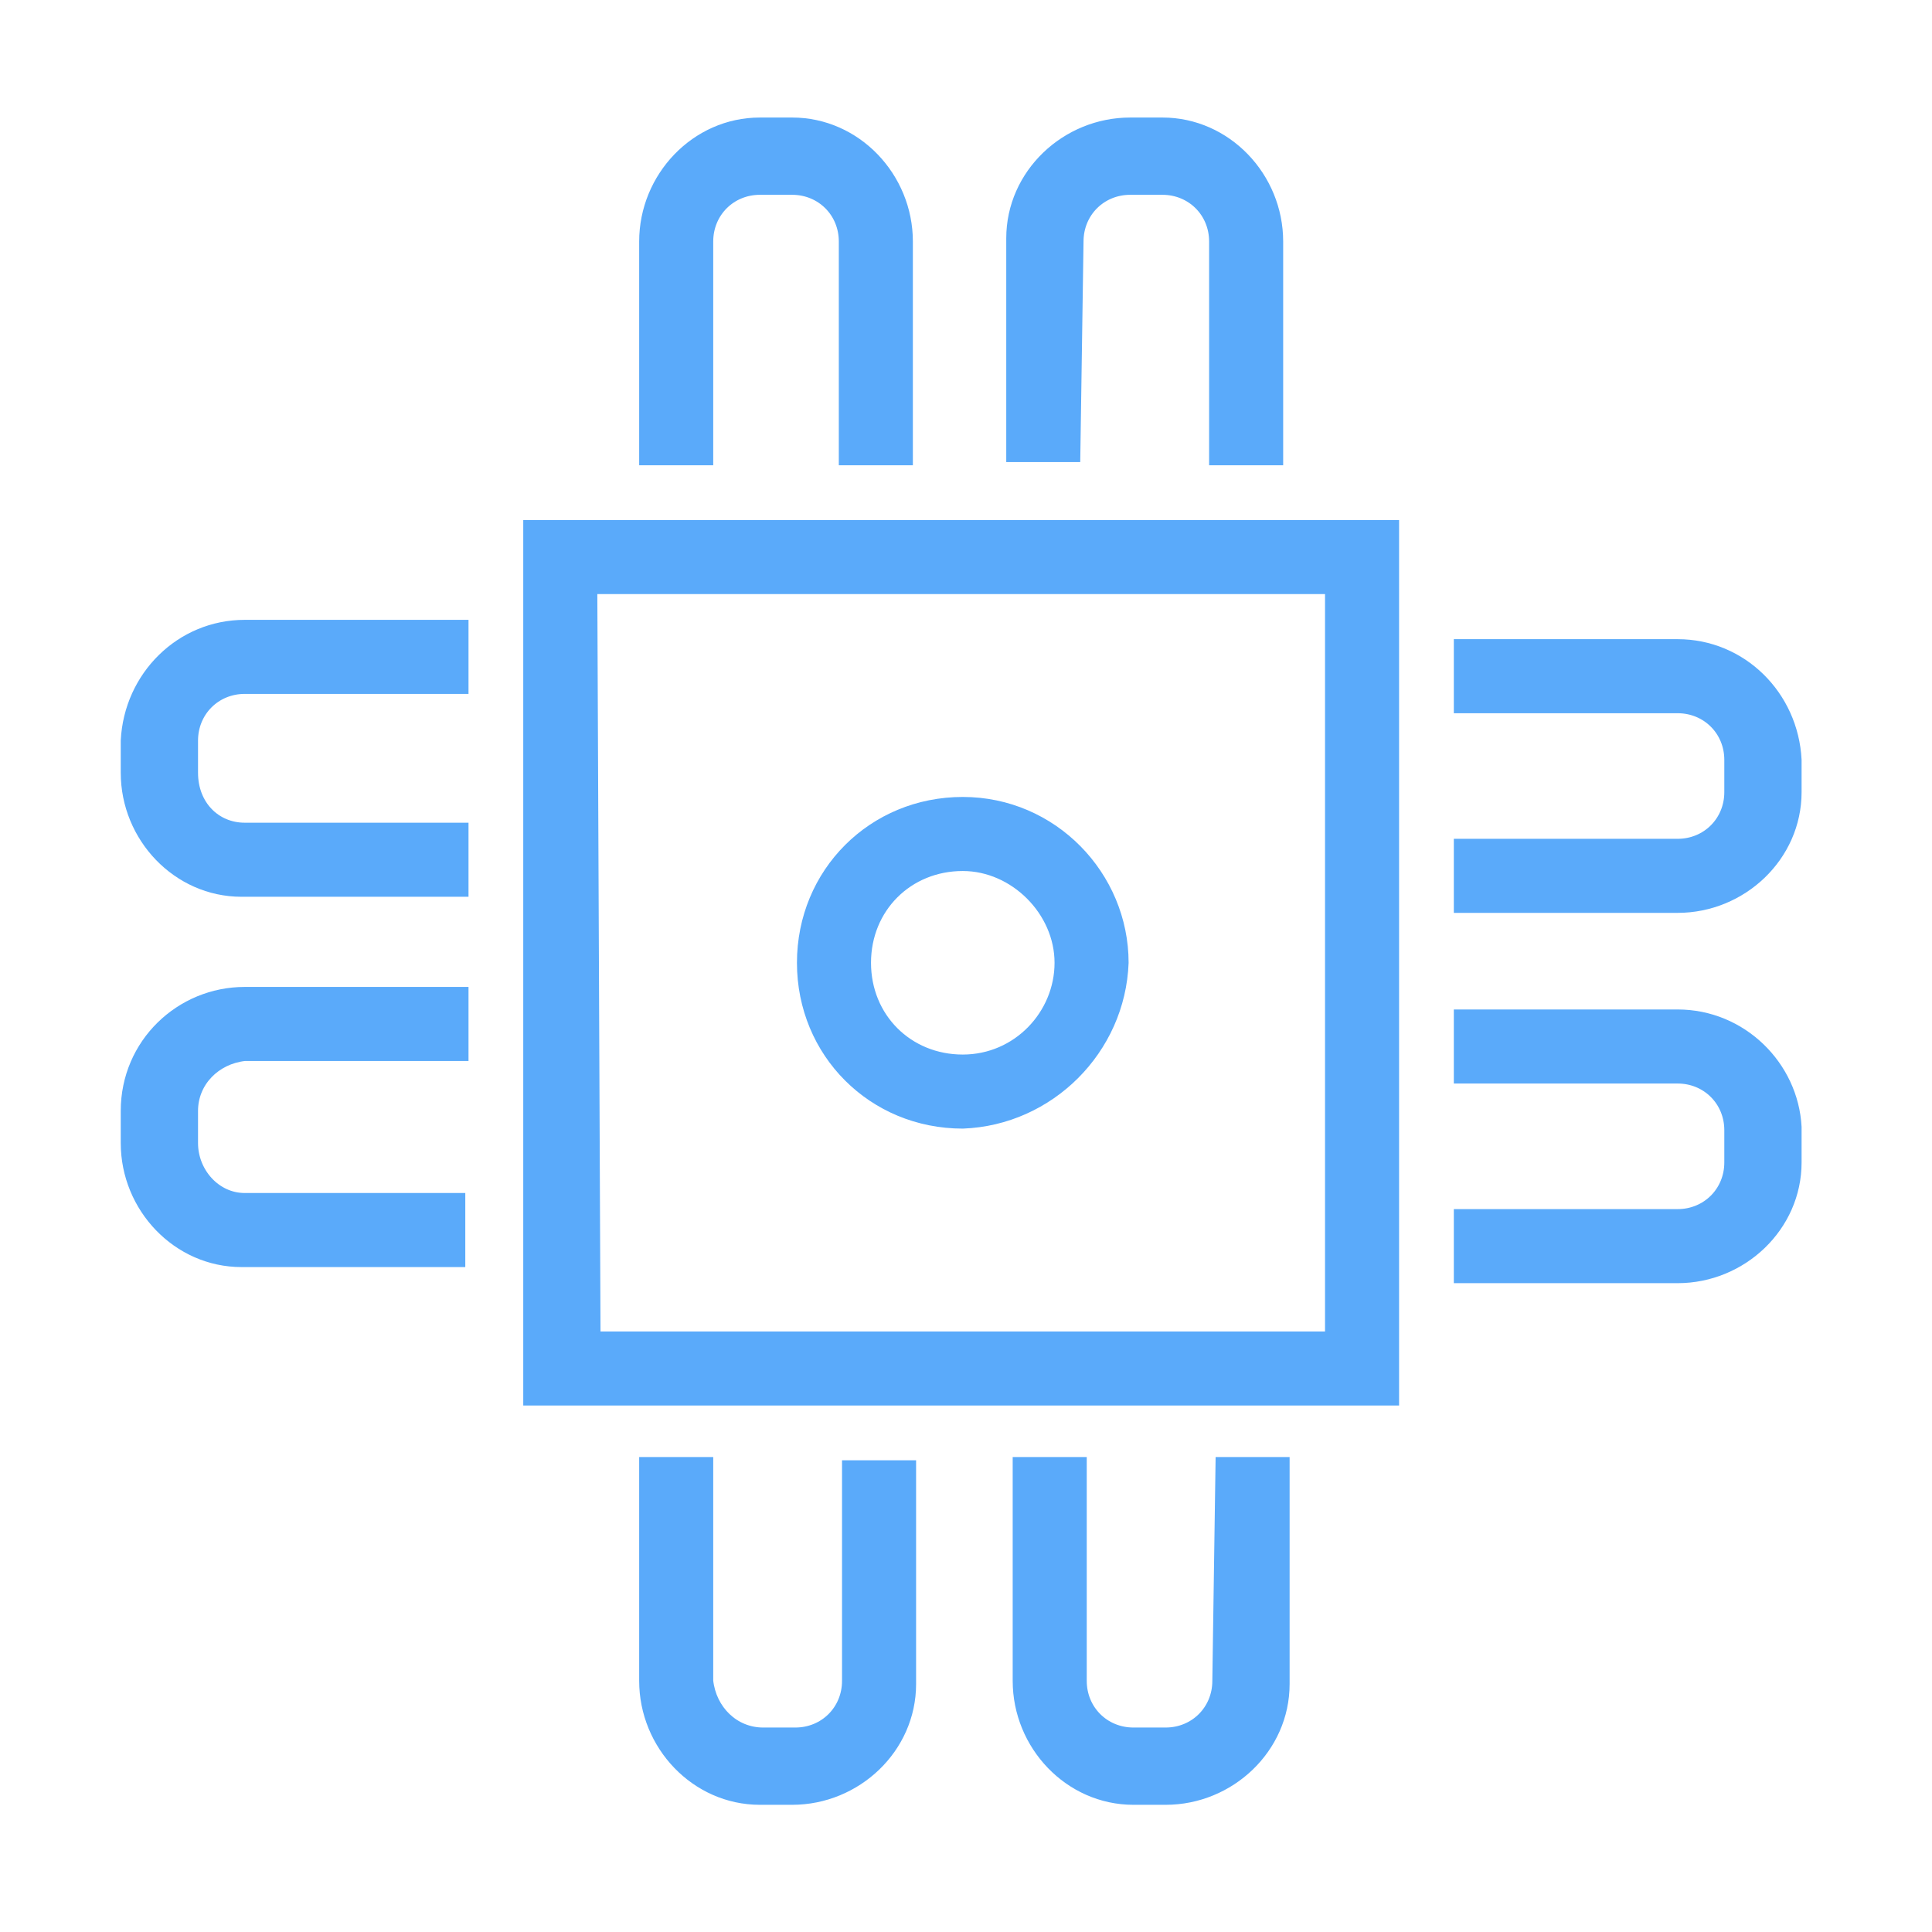 <?xml version="1.0" encoding="utf-8"?>
<!-- Generator: Adobe Illustrator 19.2.0, SVG Export Plug-In . SVG Version: 6.00 Build 0)  -->
<svg version="1.1" id="Layer_1" xmlns="http://www.w3.org/2000/svg" xmlns:xlink="http://www.w3.org/1999/xlink" x="0px" y="0px"
	 viewBox="0 0 60 60" style="enable-background:new 0 0 60 60;" xml:space="preserve">
<style type="text/css">
	.st0{fill:#5AAAFA;stroke:#5AAAFA;stroke-width:0.3;stroke-miterlimit:10;}
</style>
<title>Atlas-Icons-v8 (Page 3)</title>
<path class="st0" d="M16.4,43.5h26.9V16.3H16.4V43.5z M18.4,18.3h22.9v23.2H18.5L18.4,18.3L18.4,18.3z"/>
<path class="st0" d="M29.9,24.9c-2.8,0-5,2.2-5,5s2.2,5,5,5l0,0c2.7-0.1,4.9-2.3,5-5C34.9,27.2,32.7,24.9,29.9,24.9
	C29.9,24.9,29.9,24.9,29.9,24.9z M29.9,32.9c-1.7,0-3-1.3-3-3s1.3-3,3-3c1.6,0,3,1.4,3,3C32.9,31.5,31.6,32.9,29.9,32.9
	C29.9,32.9,29.9,32.9,29.9,32.9L29.9,32.9z"/>
<path class="st0" d="M3.9,23v1c0,2,1.6,3.7,3.6,3.7c0,0,0.1,0,0.1,0h6.8v-2H7.6C6.7,25.7,6,25,6,24v-1c0-0.9,0.7-1.6,1.6-1.6h6.8v-2
	H7.6C5.6,19.4,4,21,3.9,23z"/>
<path class="st0" d="M3.9,34.5v1c0,2,1.6,3.7,3.6,3.7c0,0,0,0,0,0h6.8v-2H7.6c-0.9,0-1.6-0.8-1.6-1.7v-1c0-0.9,0.7-1.6,1.6-1.7h6.8
	v-2H7.6C5.6,30.8,3.9,32.4,3.9,34.5z"/>
<path class="st0" d="M52.1,31.5h-6.8v2h6.8c0.9,0,1.6,0.7,1.6,1.6v1c0,0.9-0.7,1.6-1.6,1.6h-6.8v2h6.8c2,0,3.7-1.6,3.7-3.6
	c0,0,0,0,0-0.1v-1C55.7,33.1,54.1,31.5,52.1,31.5z"/>
<path class="st0" d="M52.1,20h-6.8v2h6.8c0.9,0,1.6,0.7,1.6,1.6v1c0,0.9-0.7,1.6-1.6,1.6h-6.8v2h6.8c2,0,3.7-1.6,3.7-3.6
	c0,0,0,0,0,0v-1C55.7,21.6,54.1,20,52.1,20z"/>
<path class="st0" d="M26.3,52.2c0,0.9-0.7,1.6-1.6,1.6h-1c-0.9,0-1.6-0.7-1.7-1.6v-6.8h-2v6.8c0,2,1.6,3.7,3.6,3.7c0,0,0,0,0,0h1
	c2,0,3.7-1.6,3.7-3.6c0,0,0,0,0,0v-6.8h-2L26.3,52.2L26.3,52.2z"/>
<path class="st0" d="M37.8,52.2c0,0.9-0.7,1.6-1.6,1.6h-1c-0.9,0-1.6-0.7-1.6-1.6v-6.8h-2v6.8c0,2,1.6,3.7,3.6,3.7c0,0,0,0,0,0h1
	c2,0,3.7-1.6,3.7-3.6c0,0,0,0,0-0.1v-6.8h-2L37.8,52.2L37.8,52.2z"/>
<path class="st0" d="M33.5,7.5c0-0.9,0.7-1.6,1.6-1.6h1c0.9,0,1.6,0.7,1.6,1.6v6.8h2V7.5c0-2-1.6-3.7-3.6-3.7c0,0,0,0,0,0h-1
	c-2,0-3.7,1.6-3.7,3.6c0,0,0,0,0,0v6.8h2L33.5,7.5L33.5,7.5z"/>
<path class="st0" d="M22,7.5c0-0.9,0.7-1.6,1.6-1.6h1c0.9,0,1.6,0.7,1.6,1.6v6.8h2V7.5c0-2-1.6-3.7-3.6-3.7c0,0,0,0,0,0h-1
	c-2,0-3.6,1.7-3.6,3.7v6.8h2V7.5z"/>
</svg>
